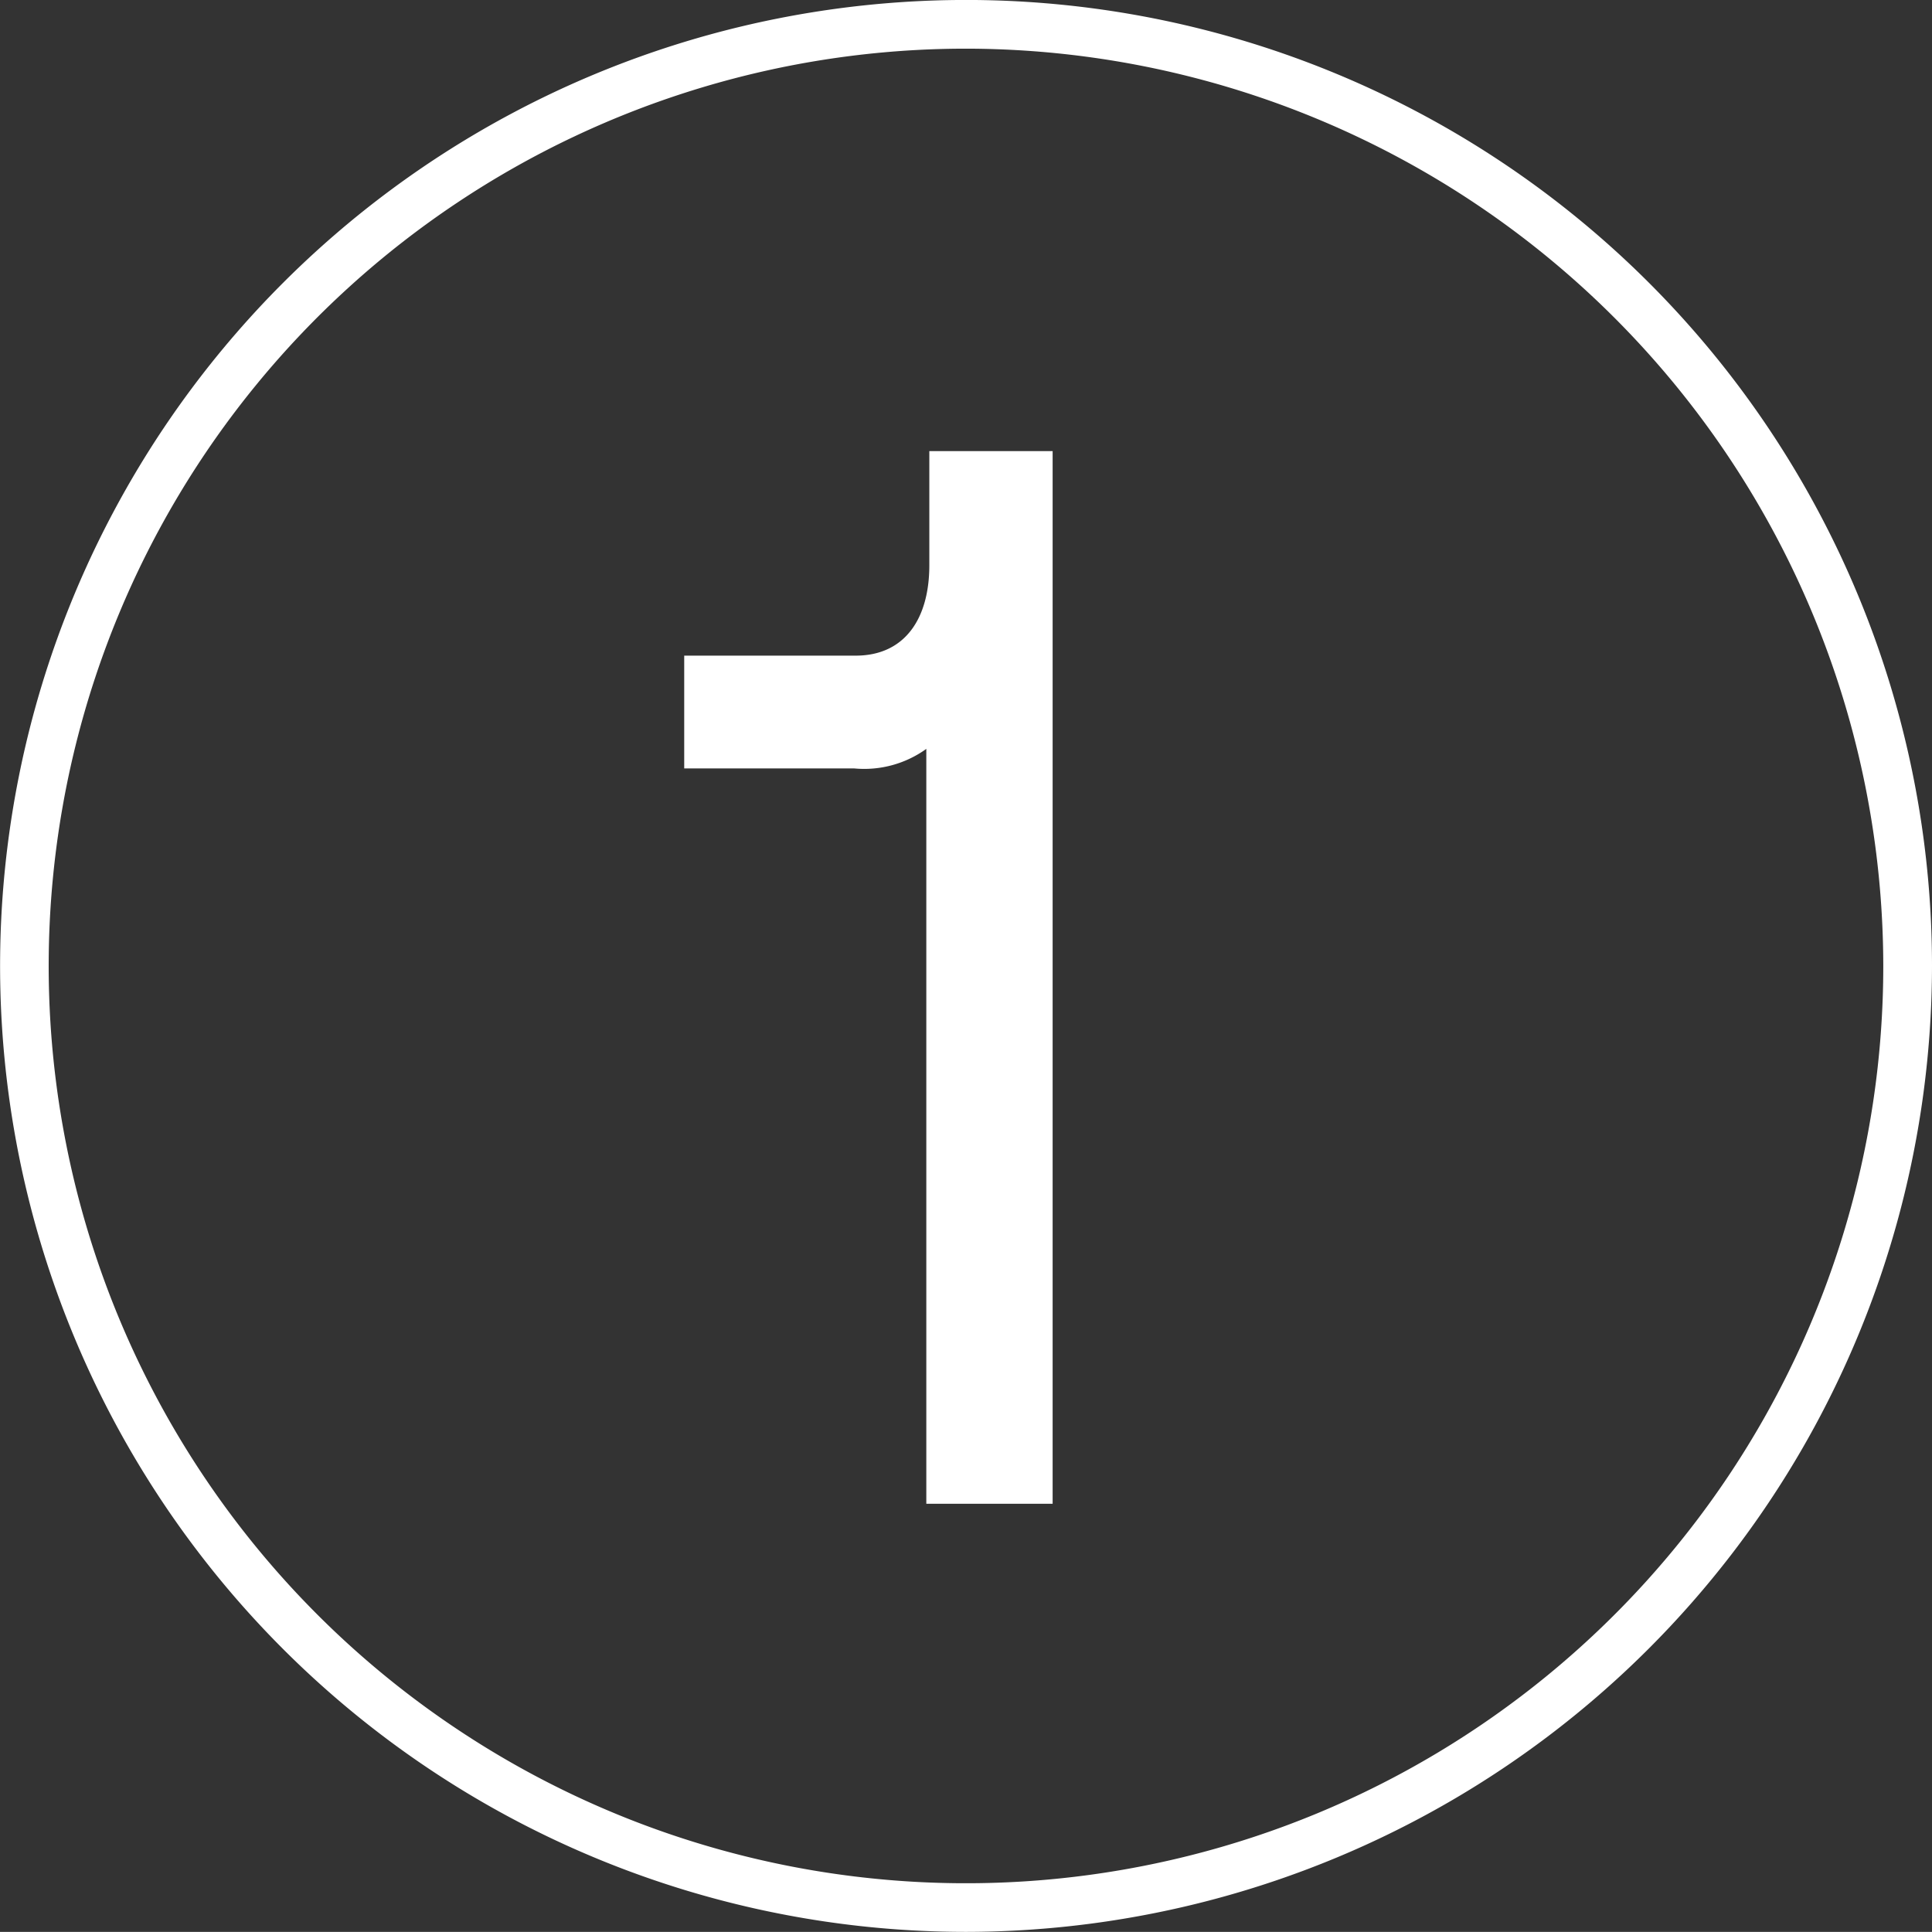 <svg xmlns="http://www.w3.org/2000/svg" width="64.239" height="64.235" viewBox="0 0 64.239 64.235">
  <rect x="0" y="0" width="64.239" height="64.235" fill="#333333" stroke="none"/>
  <g id="Group_565" data-name="Group 565" transform="translate(12922 -7254)">
    <g id="Group_551" data-name="Group 551" transform="translate(-1718.266 -46.5)">
      <path id="Path_294" data-name="Path 294" d="M746.45,64.235A32.118,32.118,0,1,1,778.57,32.118,32.156,32.156,0,0,1,746.45,64.235m0-62.617a30.5,30.5,0,1,0,30.5,30.5,30.534,30.534,0,0,0-30.5-30.5" transform="translate(-11918.065 7300.5)" fill="#fff"/>
    </g>
    <path id="Path_339" data-name="Path 339" d="M15.9,15.8c0,1.75-.8,3-2.45,3H7.75v3.75H13.4a3.533,3.533,0,0,0,2.4-.65V47H20V12H15.9Z" transform="translate(-12907 7257)" fill="#fff"/>
  </g>
</svg>

